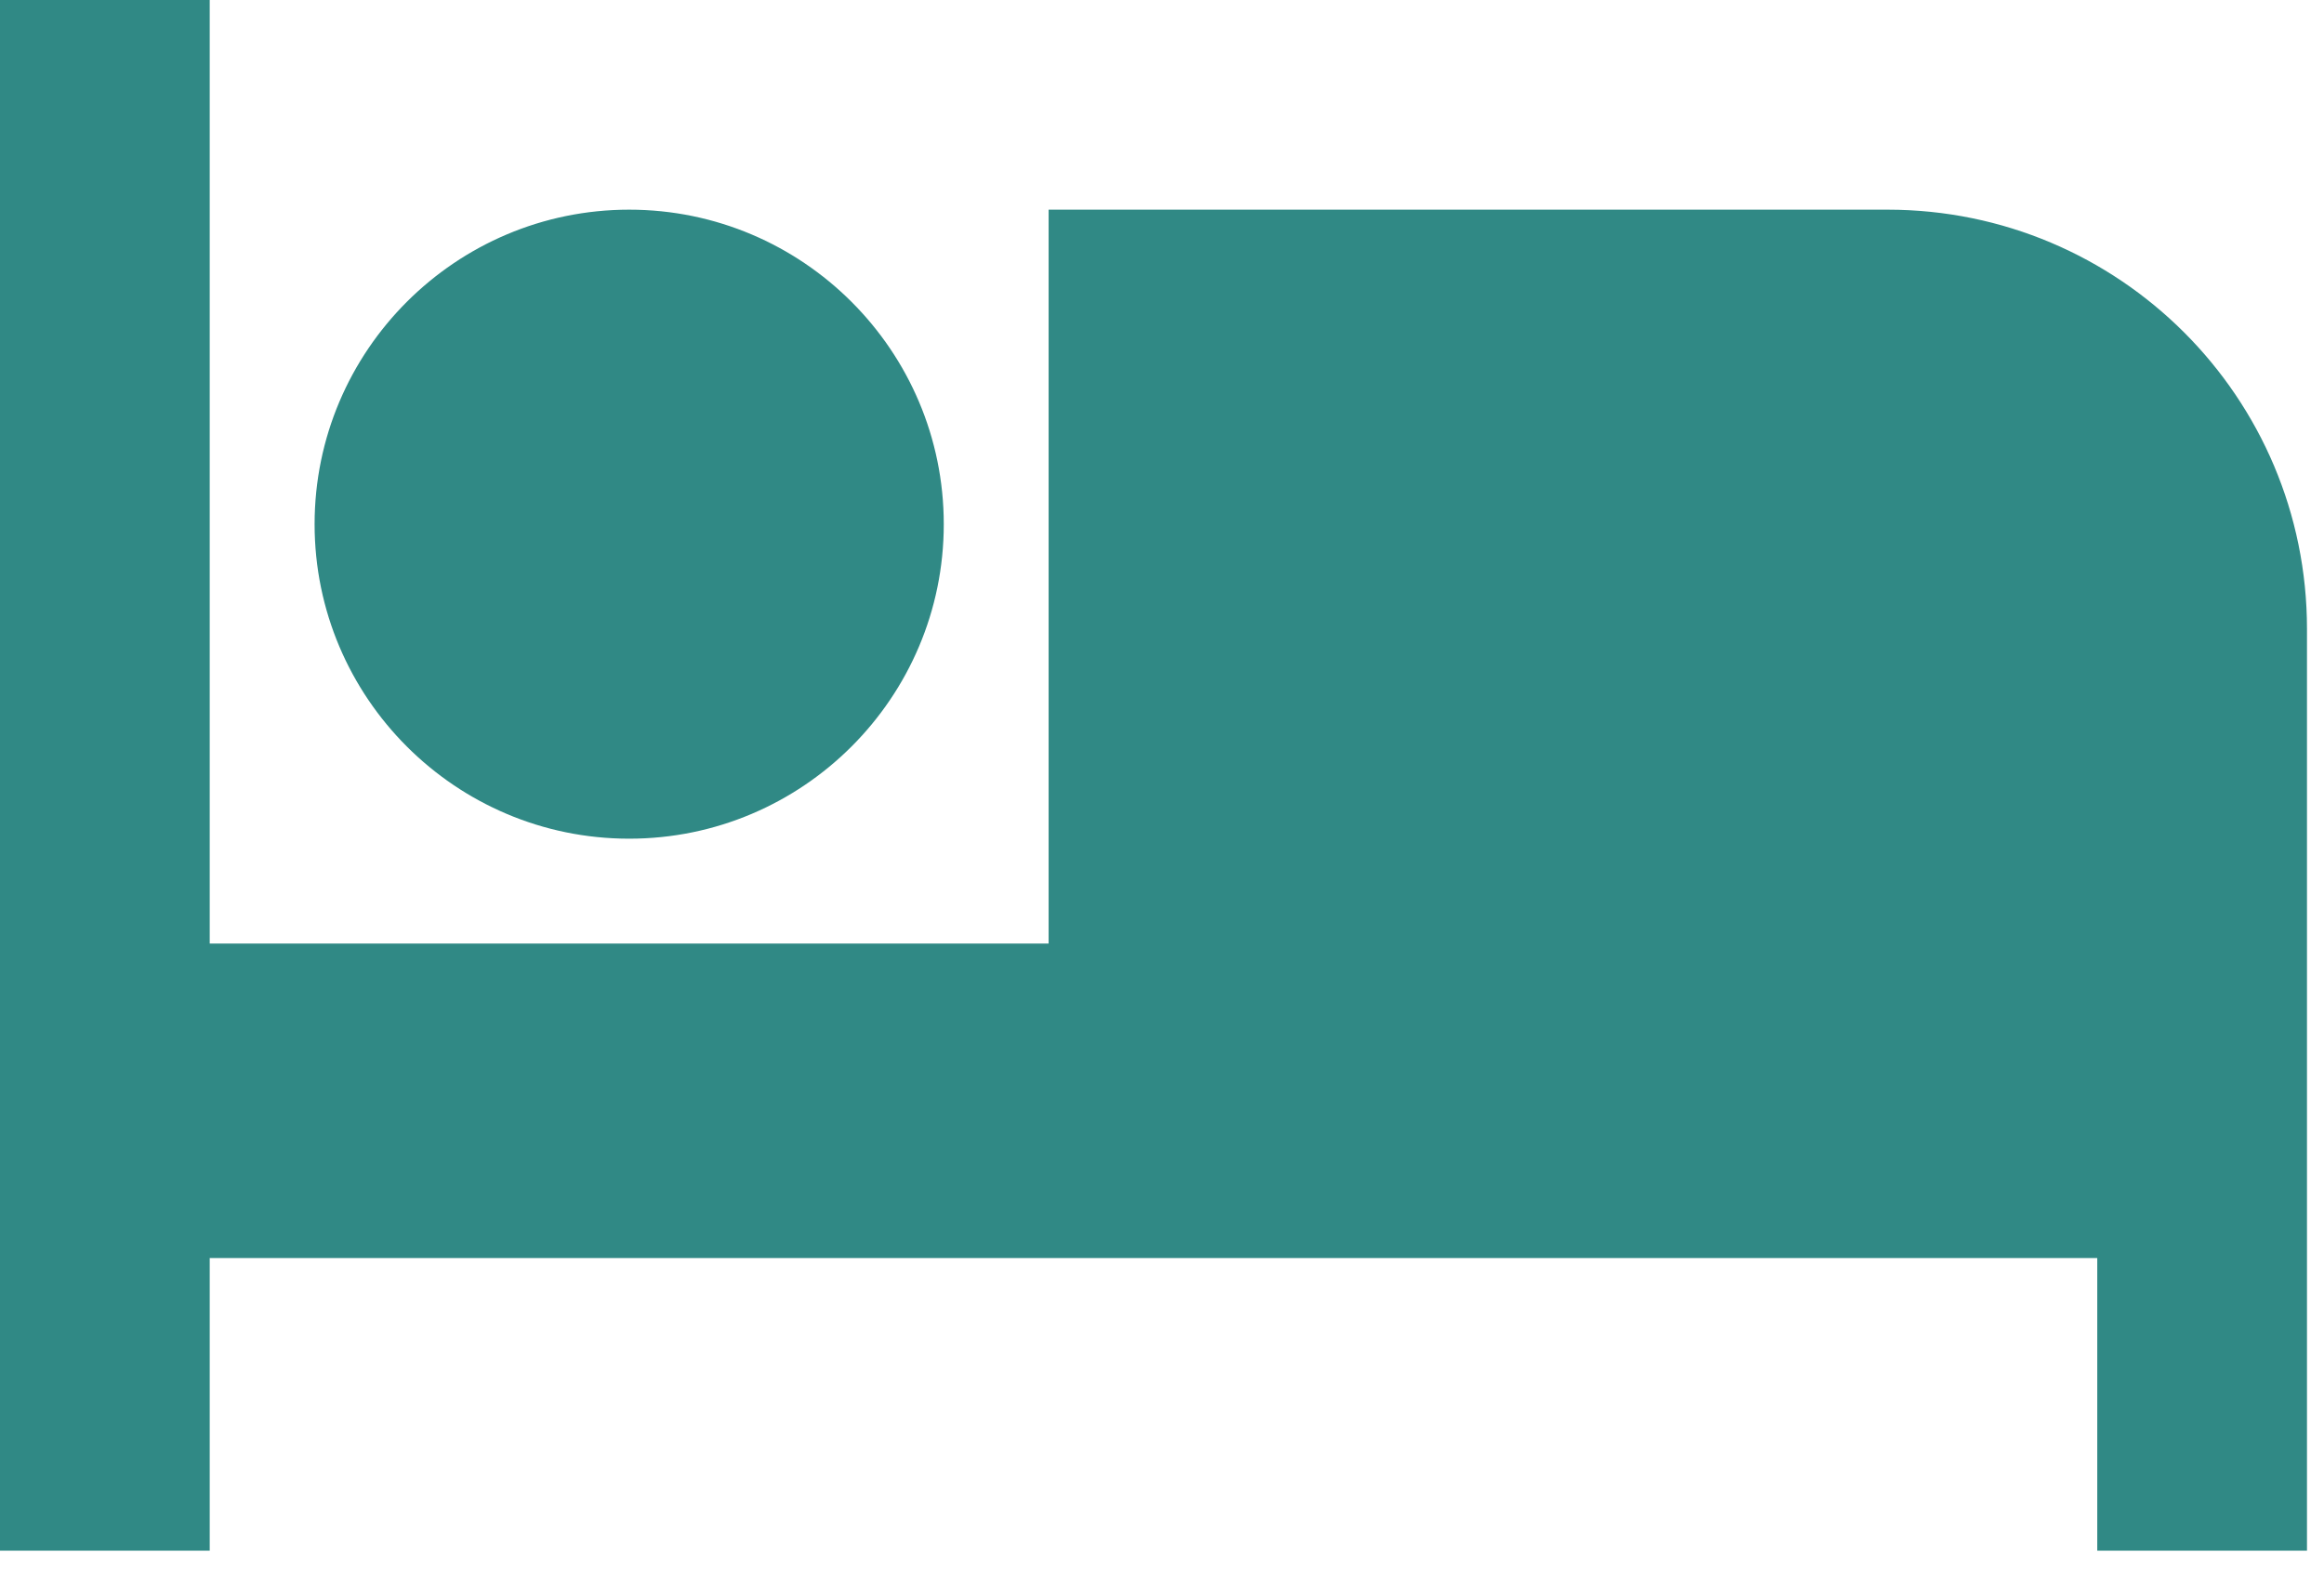 <svg viewBox="0 0 103 70" xmlns="http://www.w3.org/2000/svg" xml:space="preserve" style="fill-rule:evenodd;clip-rule:evenodd;stroke-linejoin:round;stroke-miterlimit:2"><clipPath id="a"><path d="M0-.007h103.125v68.75H0z"/></clipPath><g clip-path="url(#a)"><path d="M27.885 37.18c7.692 0 13.943-6.251 13.943-13.942 0-7.692-6.251-13.943-13.943-13.943-7.691 0-13.942 6.251-13.942 13.943 0 7.691 6.251 13.942 13.942 13.942ZM83.656 9.295H46.475v32.533H9.295V0H0v69.713h9.295V55.771h83.656v13.942h9.295V27.885c0-10.271-8.319-18.59-18.59-18.59Z" style="fill:#308985;fill-rule:nonzero"/></g></svg>